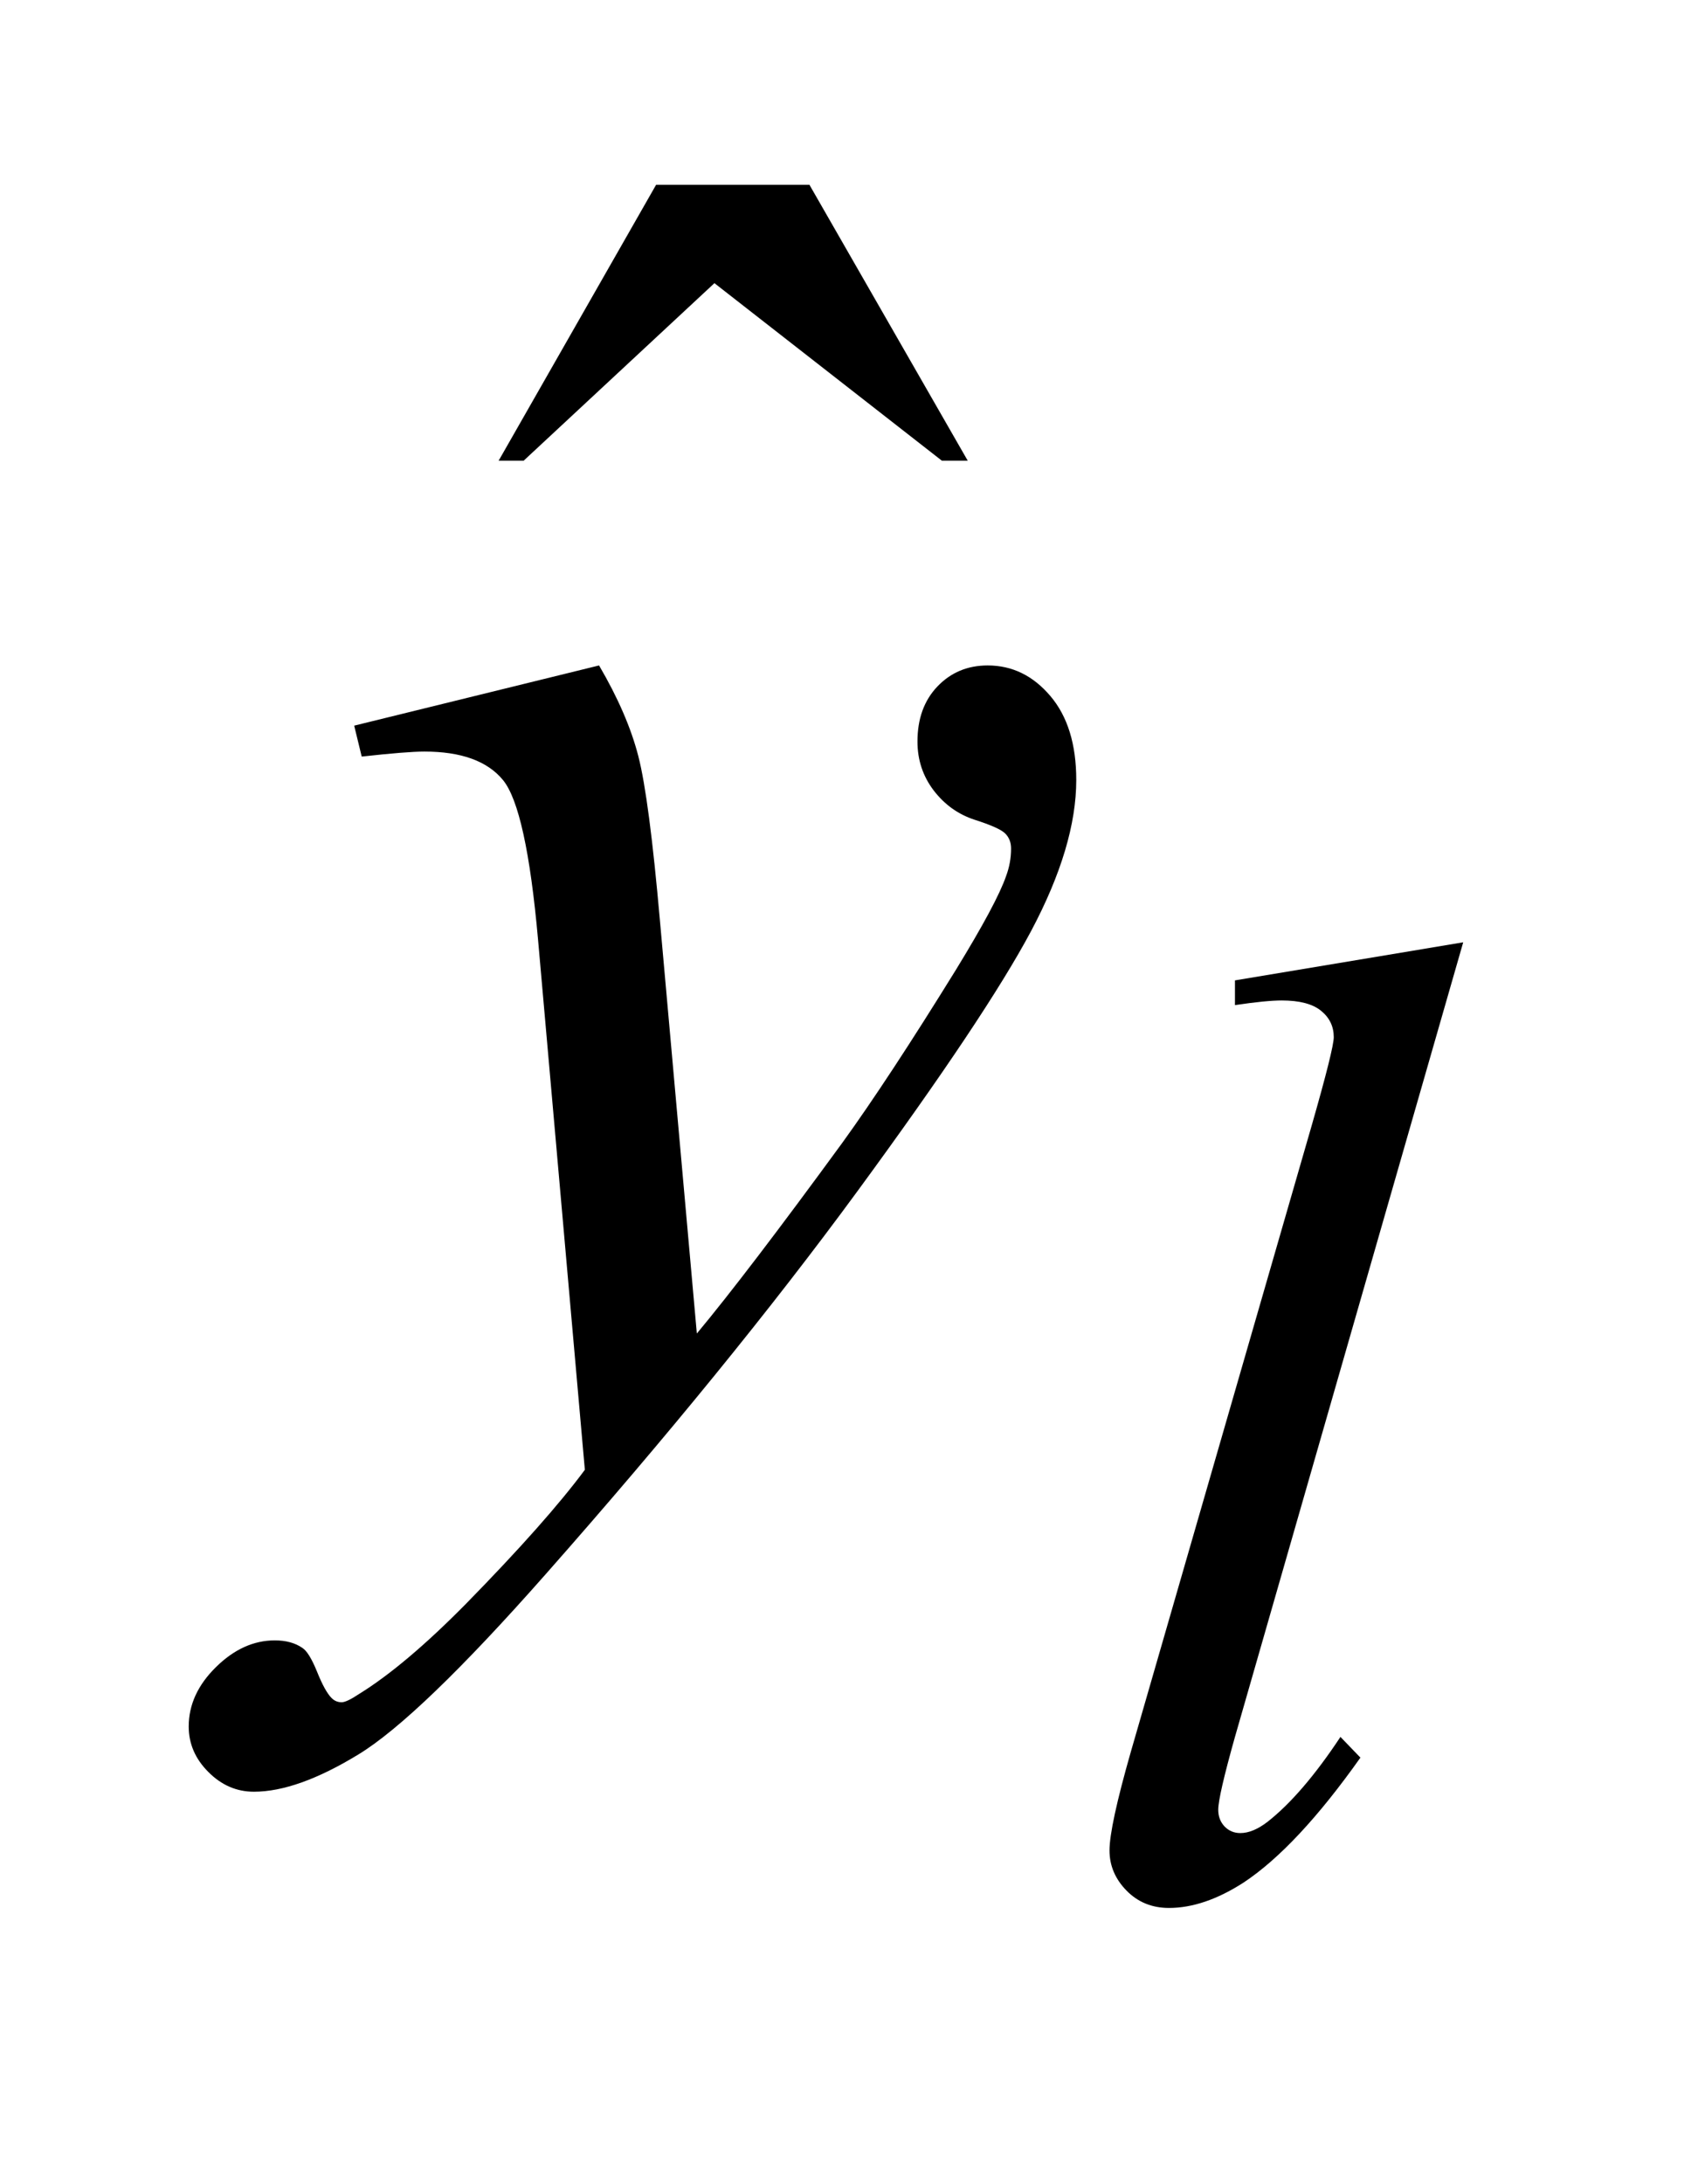 <?xml version="1.0" encoding="UTF-8"?>
<!DOCTYPE svg PUBLIC '-//W3C//DTD SVG 1.0//EN'
          'http://www.w3.org/TR/2001/REC-SVG-20010904/DTD/svg10.dtd'>
<svg stroke-dasharray="none" shape-rendering="auto" xmlns="http://www.w3.org/2000/svg" font-family="'Dialog'" text-rendering="auto" width="14" fill-opacity="1" color-interpolation="auto" color-rendering="auto" preserveAspectRatio="xMidYMid meet" font-size="12px" viewBox="0 0 14 18" fill="black" xmlns:xlink="http://www.w3.org/1999/xlink" stroke="black" image-rendering="auto" stroke-miterlimit="10" stroke-linecap="square" stroke-linejoin="miter" font-style="normal" stroke-width="1" height="18" stroke-dashoffset="0" font-weight="normal" stroke-opacity="1"
><!--Generated by the Batik Graphics2D SVG Generator--><defs id="genericDefs"
  /><g
  ><defs id="defs1"
    ><clipPath clipPathUnits="userSpaceOnUse" id="clipPath1"
      ><path d="M0.97 2.513 L9.682 2.513 L9.682 13.573 L0.97 13.573 L0.97 2.513 Z"
      /></clipPath
      ><clipPath clipPathUnits="userSpaceOnUse" id="clipPath2"
      ><path d="M30.989 80.285 L30.989 433.652 L309.339 433.652 L309.339 80.285 Z"
      /></clipPath
    ></defs
    ><g transform="scale(1.576,1.576) translate(-0.97,-2.513) matrix(0.031,0,0,0.031,0,0)"
    ><path d="M142.016 112.234 L167.891 112.234 L194.609 158.781 L190.25 158.781 L151.859 128.828 L119.656 158.781 L115.438 158.781 L142.016 112.234 Z" stroke="none" clip-path="url(#clipPath2)"
    /></g
    ><g transform="matrix(0.049,0,0,0.049,-1.528,-3.96)"
    ><path d="M277.391 239.297 L238.984 372.938 Q236.172 382.938 236.172 385.188 Q236.172 386.875 237.234 388 Q238.312 389.109 239.891 389.109 Q242.016 389.109 244.484 387.203 Q250.328 382.609 256.734 372.938 L260.094 376.422 Q249.438 391.469 240.453 397.422 Q233.812 401.703 227.875 401.703 Q223.594 401.703 220.734 398.781 Q217.875 395.859 217.875 392.031 Q217.875 388 221.469 375.422 L251.906 270.078 Q255.609 257.156 255.609 255.25 Q255.609 252.547 253.469 250.812 Q251.344 249.078 246.844 249.078 Q244.266 249.078 238.984 249.859 L238.984 245.703 L277.391 239.297 Z" stroke="none" clip-path="url(#clipPath2)"
    /></g
    ><g transform="matrix(0.049,0,0,0.049,-1.528,-3.96)"
    ><path d="M131.984 192.734 Q136.766 200.891 138.594 208 Q140.422 215.094 142.25 235.906 L148.438 305.094 Q156.875 294.969 172.906 273.031 Q180.641 262.344 192.031 243.922 Q198.922 232.672 200.469 228.172 Q201.312 225.922 201.312 223.531 Q201.312 221.984 200.328 221 Q199.344 220.016 195.188 218.688 Q191.047 217.344 188.297 213.766 Q185.562 210.172 185.562 205.531 Q185.562 199.766 188.938 196.25 Q192.312 192.734 197.375 192.734 Q203.562 192.734 207.922 197.875 Q212.281 203 212.281 212 Q212.281 223.109 204.688 237.391 Q197.094 251.656 175.438 281.188 Q153.781 310.719 122.984 345.594 Q101.75 369.641 91.484 375.891 Q81.219 382.156 73.906 382.156 Q69.547 382.156 66.25 378.844 Q62.938 375.547 62.938 371.188 Q62.938 365.703 67.516 361.203 Q72.078 356.703 77.422 356.703 Q80.234 356.703 82.062 357.969 Q83.188 358.672 84.531 361.969 Q85.859 365.281 86.984 366.406 Q87.688 367.109 88.672 367.109 Q89.516 367.109 91.625 365.703 Q99.359 360.922 109.625 350.516 Q123.125 336.734 129.594 328.016 L121.719 238.859 Q119.75 216.781 115.812 212 Q111.875 207.219 102.594 207.219 Q99.641 207.219 92.047 208.062 L90.781 202.859 L131.984 192.734 Z" stroke="none" clip-path="url(#clipPath2)"
    /></g
  ></g
></svg
>
